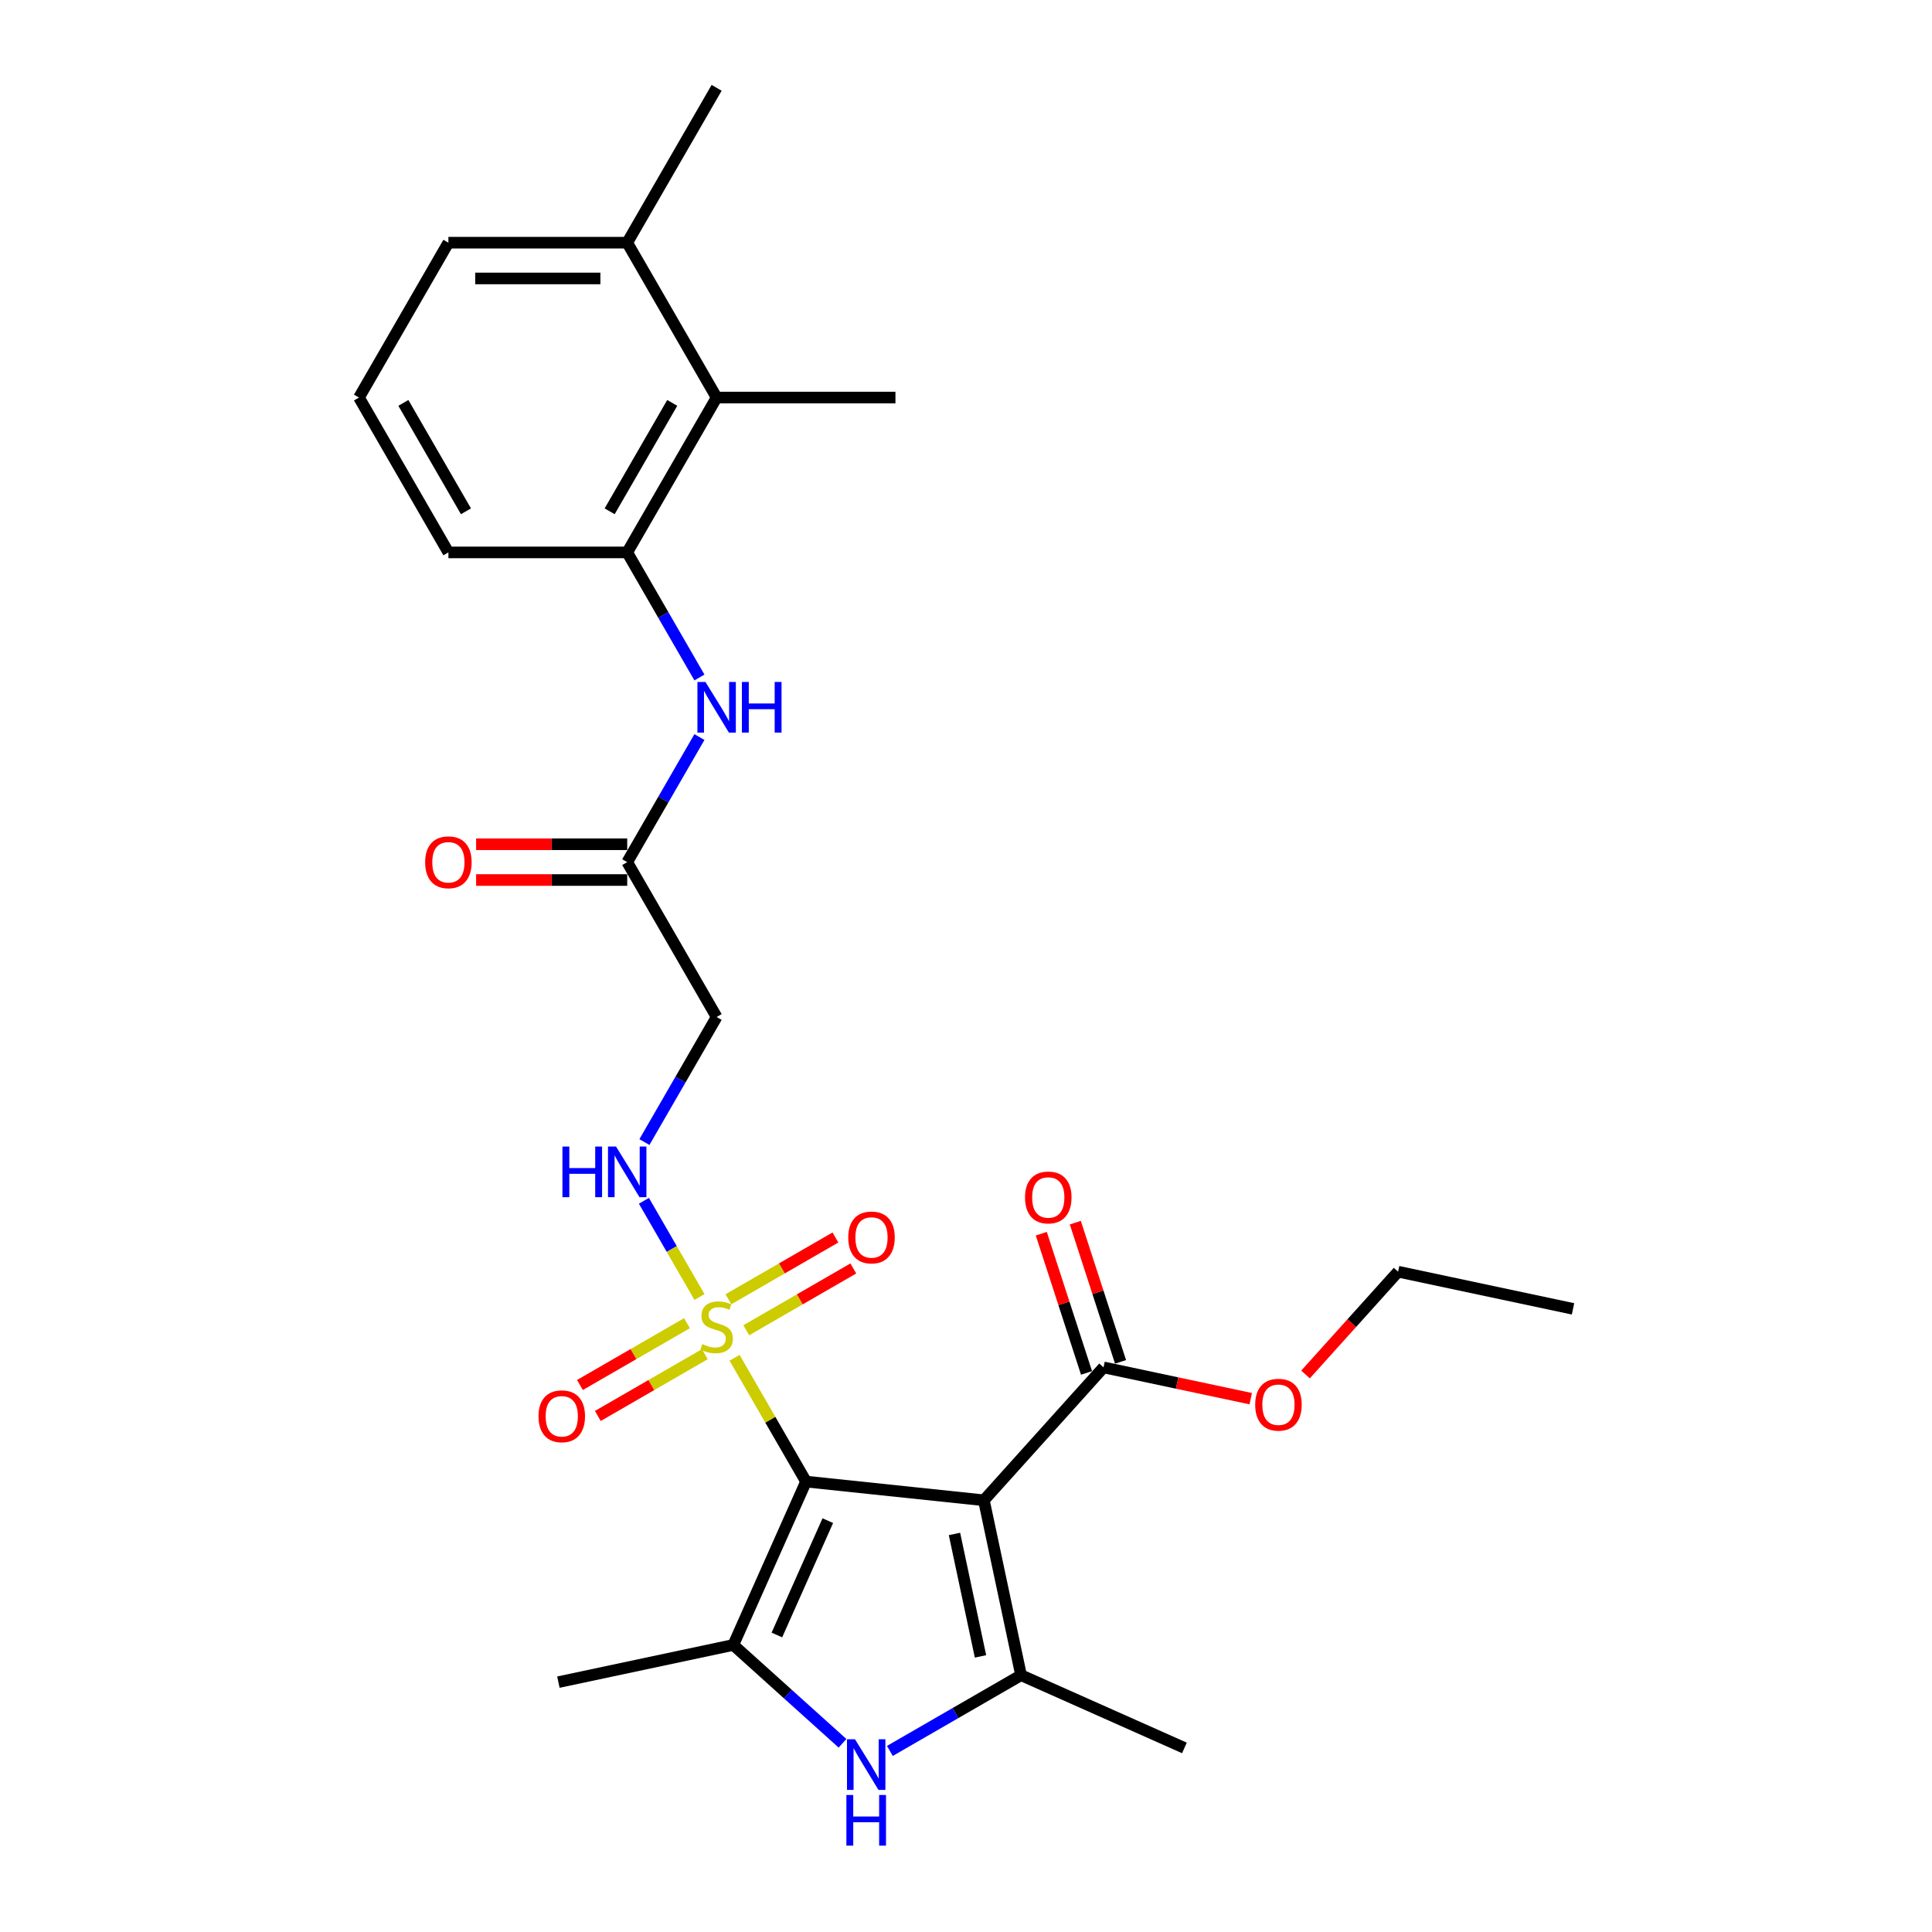 <?xml version='1.0' encoding='iso-8859-1'?>
<svg version='1.1' baseProfile='full'
              xmlns='http://www.w3.org/2000/svg'
                      xmlns:rdkit='http://www.rdkit.org/xml'
                      xmlns:xlink='http://www.w3.org/1999/xlink'
                  xml:space='preserve'
width='1000px' height='1000px' viewBox='0 0 1000 1000'>
<!-- END OF HEADER -->
<rect style='opacity:1.0;fill:#FFFFFF;stroke:none' width='1000' height='1000' x='0' y='0'> </rect>
<path class='bond-0' d='M 417.204,766.868 L 509.254,776.543' style='fill:none;fill-rule:evenodd;stroke:#000000;stroke-width:6px;stroke-linecap:butt;stroke-linejoin:miter;stroke-opacity:1' />
<path class='bond-1' d='M 417.204,766.868 L 398.708,734.833' style='fill:none;fill-rule:evenodd;stroke:#000000;stroke-width:6px;stroke-linecap:butt;stroke-linejoin:miter;stroke-opacity:1' />
<path class='bond-1' d='M 398.708,734.833 L 380.213,702.797' style='fill:none;fill-rule:evenodd;stroke:#CCCC00;stroke-width:6px;stroke-linecap:butt;stroke-linejoin:miter;stroke-opacity:1' />
<path class='bond-2' d='M 417.204,766.868 L 379.557,851.423' style='fill:none;fill-rule:evenodd;stroke:#000000;stroke-width:6px;stroke-linecap:butt;stroke-linejoin:miter;stroke-opacity:1' />
<path class='bond-2' d='M 428.468,787.081 L 402.115,846.269' style='fill:none;fill-rule:evenodd;stroke:#000000;stroke-width:6px;stroke-linecap:butt;stroke-linejoin:miter;stroke-opacity:1' />
<path class='bond-3' d='M 509.254,776.543 L 528.498,867.078' style='fill:none;fill-rule:evenodd;stroke:#000000;stroke-width:6px;stroke-linecap:butt;stroke-linejoin:miter;stroke-opacity:1' />
<path class='bond-3' d='M 494.034,793.972 L 507.504,857.346' style='fill:none;fill-rule:evenodd;stroke:#000000;stroke-width:6px;stroke-linecap:butt;stroke-linejoin:miter;stroke-opacity:1' />
<path class='bond-5' d='M 509.254,776.543 L 571.187,707.759' style='fill:none;fill-rule:evenodd;stroke:#000000;stroke-width:6px;stroke-linecap:butt;stroke-linejoin:miter;stroke-opacity:1' />
<path class='bond-6' d='M 362.044,671.328 L 347.668,646.429' style='fill:none;fill-rule:evenodd;stroke:#CCCC00;stroke-width:6px;stroke-linecap:butt;stroke-linejoin:miter;stroke-opacity:1' />
<path class='bond-6' d='M 347.668,646.429 L 333.293,621.53' style='fill:none;fill-rule:evenodd;stroke:#0000FF;stroke-width:6px;stroke-linecap:butt;stroke-linejoin:miter;stroke-opacity:1' />
<path class='bond-12' d='M 386.271,688.539 L 413.972,672.545' style='fill:none;fill-rule:evenodd;stroke:#CCCC00;stroke-width:6px;stroke-linecap:butt;stroke-linejoin:miter;stroke-opacity:1' />
<path class='bond-12' d='M 413.972,672.545 L 441.673,656.552' style='fill:none;fill-rule:evenodd;stroke:#FF0000;stroke-width:6px;stroke-linecap:butt;stroke-linejoin:miter;stroke-opacity:1' />
<path class='bond-12' d='M 377.015,672.507 L 404.716,656.514' style='fill:none;fill-rule:evenodd;stroke:#CCCC00;stroke-width:6px;stroke-linecap:butt;stroke-linejoin:miter;stroke-opacity:1' />
<path class='bond-12' d='M 404.716,656.514 L 432.417,640.521' style='fill:none;fill-rule:evenodd;stroke:#FF0000;stroke-width:6px;stroke-linecap:butt;stroke-linejoin:miter;stroke-opacity:1' />
<path class='bond-13' d='M 355.579,684.883 L 327.878,700.877' style='fill:none;fill-rule:evenodd;stroke:#CCCC00;stroke-width:6px;stroke-linecap:butt;stroke-linejoin:miter;stroke-opacity:1' />
<path class='bond-13' d='M 327.878,700.877 L 300.177,716.87' style='fill:none;fill-rule:evenodd;stroke:#FF0000;stroke-width:6px;stroke-linecap:butt;stroke-linejoin:miter;stroke-opacity:1' />
<path class='bond-13' d='M 364.835,700.915 L 337.134,716.908' style='fill:none;fill-rule:evenodd;stroke:#CCCC00;stroke-width:6px;stroke-linecap:butt;stroke-linejoin:miter;stroke-opacity:1' />
<path class='bond-13' d='M 337.134,716.908 L 309.433,732.901' style='fill:none;fill-rule:evenodd;stroke:#FF0000;stroke-width:6px;stroke-linecap:butt;stroke-linejoin:miter;stroke-opacity:1' />
<path class='bond-4' d='M 379.557,851.423 L 407.822,876.873' style='fill:none;fill-rule:evenodd;stroke:#000000;stroke-width:6px;stroke-linecap:butt;stroke-linejoin:miter;stroke-opacity:1' />
<path class='bond-4' d='M 407.822,876.873 L 436.086,902.322' style='fill:none;fill-rule:evenodd;stroke:#0000FF;stroke-width:6px;stroke-linecap:butt;stroke-linejoin:miter;stroke-opacity:1' />
<path class='bond-18' d='M 379.557,851.423 L 289.023,870.667' style='fill:none;fill-rule:evenodd;stroke:#000000;stroke-width:6px;stroke-linecap:butt;stroke-linejoin:miter;stroke-opacity:1' />
<path class='bond-19' d='M 528.498,867.078 L 613.053,904.724' style='fill:none;fill-rule:evenodd;stroke:#000000;stroke-width:6px;stroke-linecap:butt;stroke-linejoin:miter;stroke-opacity:1' />
<path class='bond-27' d='M 528.498,867.078 L 494.547,886.679' style='fill:none;fill-rule:evenodd;stroke:#000000;stroke-width:6px;stroke-linecap:butt;stroke-linejoin:miter;stroke-opacity:1' />
<path class='bond-27' d='M 494.547,886.679 L 460.595,906.281' style='fill:none;fill-rule:evenodd;stroke:#0000FF;stroke-width:6px;stroke-linecap:butt;stroke-linejoin:miter;stroke-opacity:1' />
<path class='bond-14' d='M 579.99,704.899 L 568.284,668.873' style='fill:none;fill-rule:evenodd;stroke:#000000;stroke-width:6px;stroke-linecap:butt;stroke-linejoin:miter;stroke-opacity:1' />
<path class='bond-14' d='M 568.284,668.873 L 556.579,632.847' style='fill:none;fill-rule:evenodd;stroke:#FF0000;stroke-width:6px;stroke-linecap:butt;stroke-linejoin:miter;stroke-opacity:1' />
<path class='bond-14' d='M 562.384,710.62 L 550.679,674.594' style='fill:none;fill-rule:evenodd;stroke:#000000;stroke-width:6px;stroke-linecap:butt;stroke-linejoin:miter;stroke-opacity:1' />
<path class='bond-14' d='M 550.679,674.594 L 538.973,638.568' style='fill:none;fill-rule:evenodd;stroke:#FF0000;stroke-width:6px;stroke-linecap:butt;stroke-linejoin:miter;stroke-opacity:1' />
<path class='bond-17' d='M 571.187,707.759 L 609.281,715.857' style='fill:none;fill-rule:evenodd;stroke:#000000;stroke-width:6px;stroke-linecap:butt;stroke-linejoin:miter;stroke-opacity:1' />
<path class='bond-17' d='M 609.281,715.857 L 647.376,723.954' style='fill:none;fill-rule:evenodd;stroke:#FF0000;stroke-width:6px;stroke-linecap:butt;stroke-linejoin:miter;stroke-opacity:1' />
<path class='bond-10' d='M 333.549,591.134 L 352.237,558.765' style='fill:none;fill-rule:evenodd;stroke:#0000FF;stroke-width:6px;stroke-linecap:butt;stroke-linejoin:miter;stroke-opacity:1' />
<path class='bond-10' d='M 352.237,558.765 L 370.925,526.397' style='fill:none;fill-rule:evenodd;stroke:#000000;stroke-width:6px;stroke-linecap:butt;stroke-linejoin:miter;stroke-opacity:1' />
<path class='bond-7' d='M 324.646,285.926 L 343.334,318.294' style='fill:none;fill-rule:evenodd;stroke:#000000;stroke-width:6px;stroke-linecap:butt;stroke-linejoin:miter;stroke-opacity:1' />
<path class='bond-7' d='M 343.334,318.294 L 362.022,350.663' style='fill:none;fill-rule:evenodd;stroke:#0000FF;stroke-width:6px;stroke-linecap:butt;stroke-linejoin:miter;stroke-opacity:1' />
<path class='bond-11' d='M 324.646,285.926 L 370.925,205.769' style='fill:none;fill-rule:evenodd;stroke:#000000;stroke-width:6px;stroke-linecap:butt;stroke-linejoin:miter;stroke-opacity:1' />
<path class='bond-11' d='M 315.557,264.646 L 347.952,208.536' style='fill:none;fill-rule:evenodd;stroke:#000000;stroke-width:6px;stroke-linecap:butt;stroke-linejoin:miter;stroke-opacity:1' />
<path class='bond-20' d='M 324.646,285.926 L 232.089,285.926' style='fill:none;fill-rule:evenodd;stroke:#000000;stroke-width:6px;stroke-linecap:butt;stroke-linejoin:miter;stroke-opacity:1' />
<path class='bond-8' d='M 362.022,381.503 L 343.334,413.871' style='fill:none;fill-rule:evenodd;stroke:#0000FF;stroke-width:6px;stroke-linecap:butt;stroke-linejoin:miter;stroke-opacity:1' />
<path class='bond-8' d='M 343.334,413.871 L 324.646,446.24' style='fill:none;fill-rule:evenodd;stroke:#000000;stroke-width:6px;stroke-linecap:butt;stroke-linejoin:miter;stroke-opacity:1' />
<path class='bond-9' d='M 324.646,446.24 L 370.925,526.397' style='fill:none;fill-rule:evenodd;stroke:#000000;stroke-width:6px;stroke-linecap:butt;stroke-linejoin:miter;stroke-opacity:1' />
<path class='bond-15' d='M 324.646,436.984 L 285.541,436.984' style='fill:none;fill-rule:evenodd;stroke:#000000;stroke-width:6px;stroke-linecap:butt;stroke-linejoin:miter;stroke-opacity:1' />
<path class='bond-15' d='M 285.541,436.984 L 246.435,436.984' style='fill:none;fill-rule:evenodd;stroke:#FF0000;stroke-width:6px;stroke-linecap:butt;stroke-linejoin:miter;stroke-opacity:1' />
<path class='bond-15' d='M 324.646,455.496 L 285.541,455.496' style='fill:none;fill-rule:evenodd;stroke:#000000;stroke-width:6px;stroke-linecap:butt;stroke-linejoin:miter;stroke-opacity:1' />
<path class='bond-15' d='M 285.541,455.496 L 246.435,455.496' style='fill:none;fill-rule:evenodd;stroke:#FF0000;stroke-width:6px;stroke-linecap:butt;stroke-linejoin:miter;stroke-opacity:1' />
<path class='bond-16' d='M 370.925,205.769 L 324.646,125.612' style='fill:none;fill-rule:evenodd;stroke:#000000;stroke-width:6px;stroke-linecap:butt;stroke-linejoin:miter;stroke-opacity:1' />
<path class='bond-22' d='M 370.925,205.769 L 463.482,205.769' style='fill:none;fill-rule:evenodd;stroke:#000000;stroke-width:6px;stroke-linecap:butt;stroke-linejoin:miter;stroke-opacity:1' />
<path class='bond-24' d='M 324.646,125.612 L 370.925,45.455' style='fill:none;fill-rule:evenodd;stroke:#000000;stroke-width:6px;stroke-linecap:butt;stroke-linejoin:miter;stroke-opacity:1' />
<path class='bond-28' d='M 324.646,125.612 L 232.089,125.612' style='fill:none;fill-rule:evenodd;stroke:#000000;stroke-width:6px;stroke-linecap:butt;stroke-linejoin:miter;stroke-opacity:1' />
<path class='bond-28' d='M 310.763,144.123 L 245.973,144.123' style='fill:none;fill-rule:evenodd;stroke:#000000;stroke-width:6px;stroke-linecap:butt;stroke-linejoin:miter;stroke-opacity:1' />
<path class='bond-25' d='M 675.74,711.435 L 699.697,684.827' style='fill:none;fill-rule:evenodd;stroke:#FF0000;stroke-width:6px;stroke-linecap:butt;stroke-linejoin:miter;stroke-opacity:1' />
<path class='bond-25' d='M 699.697,684.827 L 723.655,658.22' style='fill:none;fill-rule:evenodd;stroke:#000000;stroke-width:6px;stroke-linecap:butt;stroke-linejoin:miter;stroke-opacity:1' />
<path class='bond-21' d='M 232.089,285.926 L 185.81,205.769' style='fill:none;fill-rule:evenodd;stroke:#000000;stroke-width:6px;stroke-linecap:butt;stroke-linejoin:miter;stroke-opacity:1' />
<path class='bond-21' d='M 241.179,264.646 L 208.784,208.536' style='fill:none;fill-rule:evenodd;stroke:#000000;stroke-width:6px;stroke-linecap:butt;stroke-linejoin:miter;stroke-opacity:1' />
<path class='bond-23' d='M 185.81,205.769 L 232.089,125.612' style='fill:none;fill-rule:evenodd;stroke:#000000;stroke-width:6px;stroke-linecap:butt;stroke-linejoin:miter;stroke-opacity:1' />
<path class='bond-26' d='M 723.655,658.22 L 814.19,677.463' style='fill:none;fill-rule:evenodd;stroke:#000000;stroke-width:6px;stroke-linecap:butt;stroke-linejoin:miter;stroke-opacity:1' />
<path  class='atom-2' d='M 363.521 695.708
Q 363.817 695.819, 365.038 696.337
Q 366.26 696.855, 367.593 697.188
Q 368.963 697.485, 370.296 697.485
Q 372.776 697.485, 374.22 696.3
Q 375.664 695.078, 375.664 692.968
Q 375.664 691.524, 374.924 690.635
Q 374.22 689.747, 373.109 689.266
Q 371.999 688.784, 370.148 688.229
Q 367.815 687.525, 366.408 686.859
Q 365.038 686.193, 364.039 684.786
Q 363.076 683.379, 363.076 681.009
Q 363.076 677.714, 365.298 675.678
Q 367.556 673.642, 371.999 673.642
Q 375.035 673.642, 378.478 675.086
L 377.626 677.937
Q 374.479 676.641, 372.11 676.641
Q 369.555 676.641, 368.148 677.714
Q 366.741 678.751, 366.779 680.565
Q 366.779 681.972, 367.482 682.824
Q 368.222 683.675, 369.259 684.156
Q 370.333 684.638, 372.11 685.193
Q 374.479 685.933, 375.886 686.674
Q 377.293 687.414, 378.293 688.932
Q 379.329 690.413, 379.329 692.968
Q 379.329 696.596, 376.886 698.558
Q 374.479 700.484, 370.444 700.484
Q 368.111 700.484, 366.334 699.965
Q 364.594 699.484, 362.521 698.632
L 363.521 695.708
' fill='#CCCC00'/>
<path  class='atom-5' d='M 442.547 900.25
L 451.136 914.134
Q 451.988 915.504, 453.357 917.984
Q 454.727 920.465, 454.801 920.613
L 454.801 900.25
L 458.282 900.25
L 458.282 926.463
L 454.69 926.463
L 445.472 911.283
Q 444.398 909.506, 443.25 907.47
Q 442.14 905.433, 441.806 904.804
L 441.806 926.463
L 438.4 926.463
L 438.4 900.25
L 442.547 900.25
' fill='#0000FF'/>
<path  class='atom-5' d='M 438.085 929.084
L 441.64 929.084
L 441.64 940.228
L 455.042 940.228
L 455.042 929.084
L 458.596 929.084
L 458.596 955.296
L 455.042 955.296
L 455.042 943.189
L 441.64 943.189
L 441.64 955.296
L 438.085 955.296
L 438.085 929.084
' fill='#0000FF'/>
<path  class='atom-7' d='M 291.122 593.448
L 294.676 593.448
L 294.676 604.592
L 308.079 604.592
L 308.079 593.448
L 311.633 593.448
L 311.633 619.66
L 308.079 619.66
L 308.079 607.554
L 294.676 607.554
L 294.676 619.66
L 291.122 619.66
L 291.122 593.448
' fill='#0000FF'/>
<path  class='atom-7' d='M 318.852 593.448
L 327.442 607.331
Q 328.293 608.701, 329.663 611.182
Q 331.033 613.662, 331.107 613.81
L 331.107 593.448
L 334.587 593.448
L 334.587 619.66
L 330.996 619.66
L 321.777 604.481
Q 320.703 602.704, 319.556 600.667
Q 318.445 598.631, 318.112 598.002
L 318.112 619.66
L 314.706 619.66
L 314.706 593.448
L 318.852 593.448
' fill='#0000FF'/>
<path  class='atom-9' d='M 365.131 352.977
L 373.72 366.86
Q 374.572 368.23, 375.942 370.711
Q 377.312 373.191, 377.386 373.339
L 377.386 352.977
L 380.866 352.977
L 380.866 379.189
L 377.275 379.189
L 368.056 364.009
Q 366.982 362.232, 365.834 360.196
Q 364.724 358.16, 364.391 357.53
L 364.391 379.189
L 360.984 379.189
L 360.984 352.977
L 365.131 352.977
' fill='#0000FF'/>
<path  class='atom-9' d='M 384.013 352.977
L 387.567 352.977
L 387.567 364.121
L 400.969 364.121
L 400.969 352.977
L 404.523 352.977
L 404.523 379.189
L 400.969 379.189
L 400.969 367.082
L 387.567 367.082
L 387.567 379.189
L 384.013 379.189
L 384.013 352.977
' fill='#0000FF'/>
<path  class='atom-13' d='M 439.05 640.506
Q 439.05 634.212, 442.16 630.695
Q 445.27 627.178, 451.082 627.178
Q 456.895 627.178, 460.005 630.695
Q 463.115 634.212, 463.115 640.506
Q 463.115 646.874, 459.968 650.503
Q 456.821 654.094, 451.082 654.094
Q 445.307 654.094, 442.16 650.503
Q 439.05 646.911, 439.05 640.506
M 451.082 651.132
Q 455.081 651.132, 457.228 648.466
Q 459.412 645.764, 459.412 640.506
Q 459.412 635.36, 457.228 632.769
Q 455.081 630.14, 451.082 630.14
Q 447.084 630.14, 444.899 632.731
Q 442.752 635.323, 442.752 640.506
Q 442.752 645.801, 444.899 648.466
Q 447.084 651.132, 451.082 651.132
' fill='#FF0000'/>
<path  class='atom-14' d='M 278.736 733.064
Q 278.736 726.77, 281.846 723.253
Q 284.955 719.735, 290.768 719.735
Q 296.581 719.735, 299.691 723.253
Q 302.801 726.77, 302.801 733.064
Q 302.801 739.432, 299.654 743.06
Q 296.507 746.651, 290.768 746.651
Q 284.992 746.651, 281.846 743.06
Q 278.736 739.469, 278.736 733.064
M 290.768 743.689
Q 294.767 743.689, 296.914 741.024
Q 299.098 738.321, 299.098 733.064
Q 299.098 727.918, 296.914 725.326
Q 294.767 722.697, 290.768 722.697
Q 286.77 722.697, 284.585 725.289
Q 282.438 727.88, 282.438 733.064
Q 282.438 738.358, 284.585 741.024
Q 286.77 743.689, 290.768 743.689
' fill='#FF0000'/>
<path  class='atom-15' d='M 530.553 619.806
Q 530.553 613.512, 533.663 609.995
Q 536.773 606.478, 542.585 606.478
Q 548.398 606.478, 551.508 609.995
Q 554.618 613.512, 554.618 619.806
Q 554.618 626.174, 551.471 629.802
Q 548.324 633.394, 542.585 633.394
Q 536.81 633.394, 533.663 629.802
Q 530.553 626.211, 530.553 619.806
M 542.585 630.432
Q 546.584 630.432, 548.731 627.766
Q 550.915 625.063, 550.915 619.806
Q 550.915 614.66, 548.731 612.068
Q 546.584 609.44, 542.585 609.44
Q 538.587 609.44, 536.402 612.031
Q 534.255 614.623, 534.255 619.806
Q 534.255 625.1, 536.402 627.766
Q 538.587 630.432, 542.585 630.432
' fill='#FF0000'/>
<path  class='atom-16' d='M 220.057 446.314
Q 220.057 440.02, 223.166 436.503
Q 226.276 432.986, 232.089 432.986
Q 237.902 432.986, 241.012 436.503
Q 244.121 440.02, 244.121 446.314
Q 244.121 452.682, 240.975 456.31
Q 237.828 459.901, 232.089 459.901
Q 226.313 459.901, 223.166 456.31
Q 220.057 452.719, 220.057 446.314
M 232.089 456.939
Q 236.087 456.939, 238.235 454.274
Q 240.419 451.571, 240.419 446.314
Q 240.419 441.168, 238.235 438.576
Q 236.087 435.947, 232.089 435.947
Q 228.091 435.947, 225.906 438.539
Q 223.759 441.131, 223.759 446.314
Q 223.759 451.608, 225.906 454.274
Q 228.091 456.939, 232.089 456.939
' fill='#FF0000'/>
<path  class='atom-18' d='M 649.689 727.077
Q 649.689 720.783, 652.799 717.266
Q 655.909 713.749, 661.722 713.749
Q 667.535 713.749, 670.644 717.266
Q 673.754 720.783, 673.754 727.077
Q 673.754 733.445, 670.607 737.073
Q 667.46 740.665, 661.722 740.665
Q 655.946 740.665, 652.799 737.073
Q 649.689 733.482, 649.689 727.077
M 661.722 737.703
Q 665.72 737.703, 667.868 735.037
Q 670.052 732.334, 670.052 727.077
Q 670.052 721.931, 667.868 719.339
Q 665.72 716.711, 661.722 716.711
Q 657.723 716.711, 655.539 719.302
Q 653.392 721.894, 653.392 727.077
Q 653.392 732.371, 655.539 735.037
Q 657.723 737.703, 661.722 737.703
' fill='#FF0000'/>
</svg>
